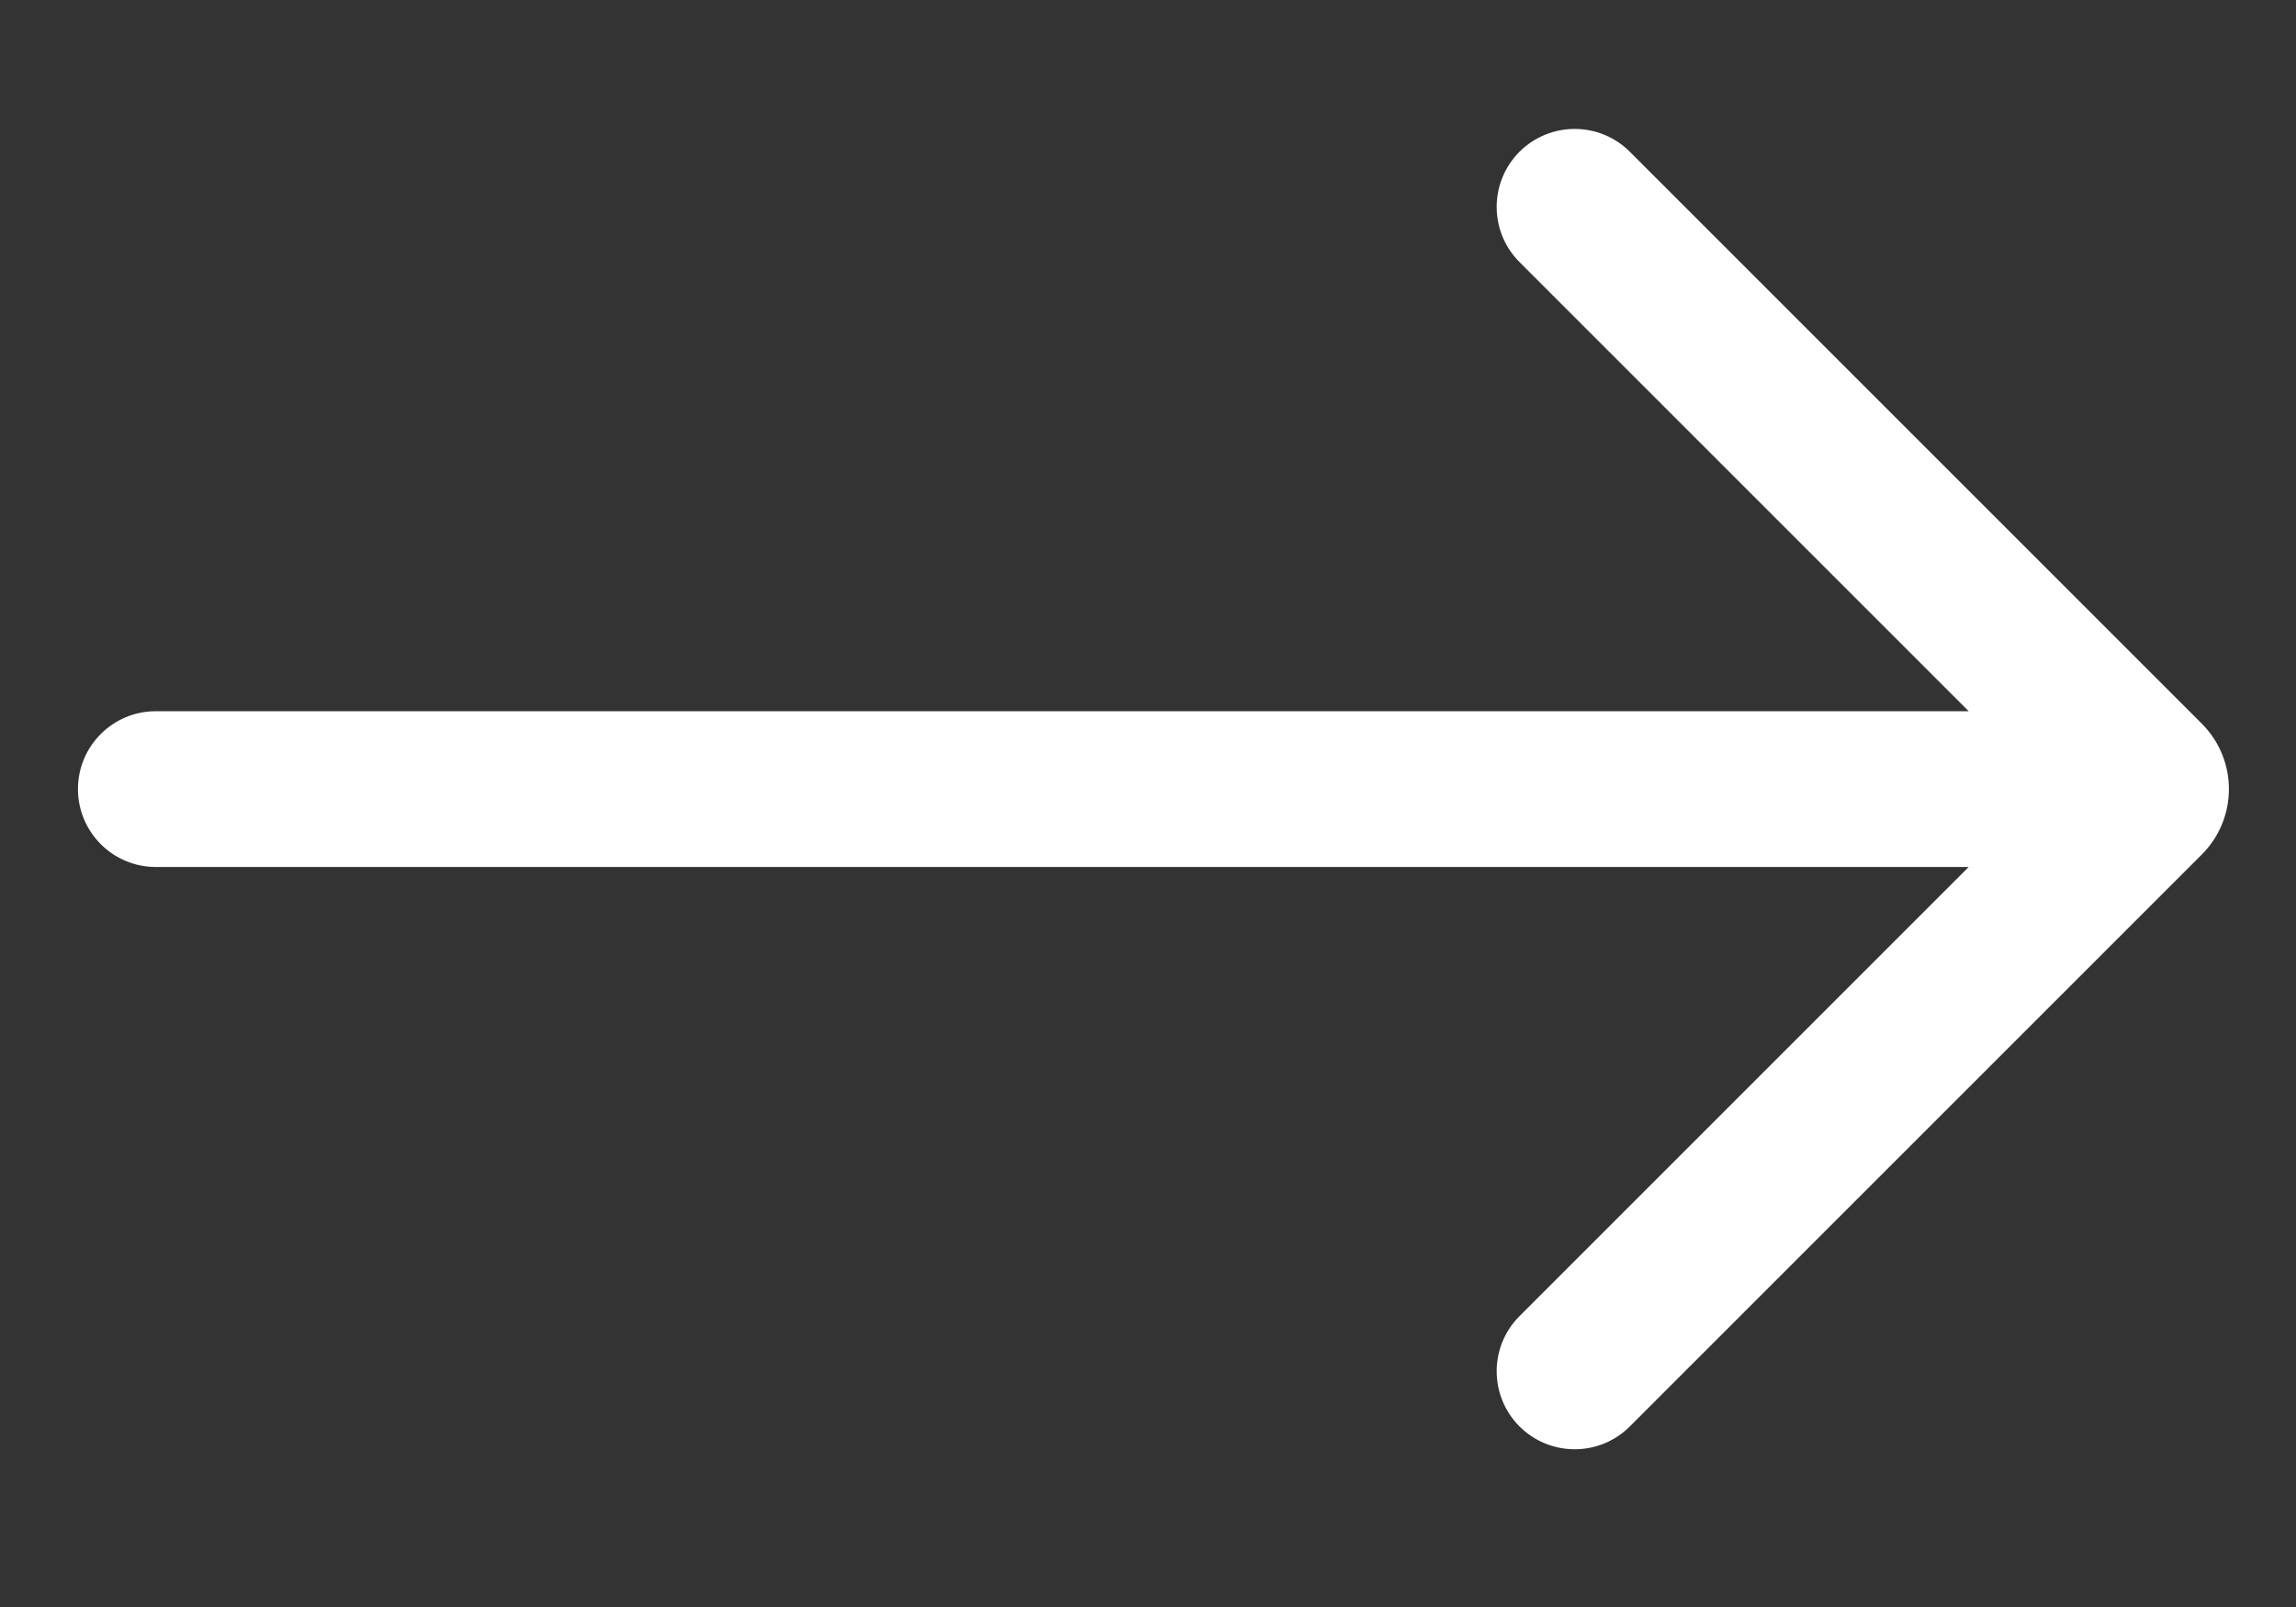<?xml version="1.0" encoding="UTF-8"?> <svg xmlns="http://www.w3.org/2000/svg" width="20" height="14" viewBox="0 0 20 14" fill="none"><rect x="0" y="0" width="20" height="14" fill="#333333" stroke="none"/><mask id="mask0_191_349" style="mask-type:alpha" maskUnits="userSpaceOnUse" x="0" y="0" width="20" height="14"><rect width="20" height="14" fill="#D9D9D9"></rect></mask><g mask="url(#mask0_191_349)"><path d="M1.357 6.196C0.983 6.196 0.679 6.5 0.679 6.874C0.679 7.249 0.983 7.553 1.357 7.553L17.149 7.553L13.236 11.466C12.971 11.731 12.971 12.161 13.236 12.427C13.502 12.692 13.932 12.692 14.197 12.427L19.18 7.444C19.494 7.129 19.494 6.62 19.18 6.305L14.197 1.322C13.932 1.057 13.502 1.057 13.236 1.322C12.971 1.588 12.971 2.018 13.236 2.283L17.149 6.196L1.357 6.196Z" fill="white"></path></g></svg> 